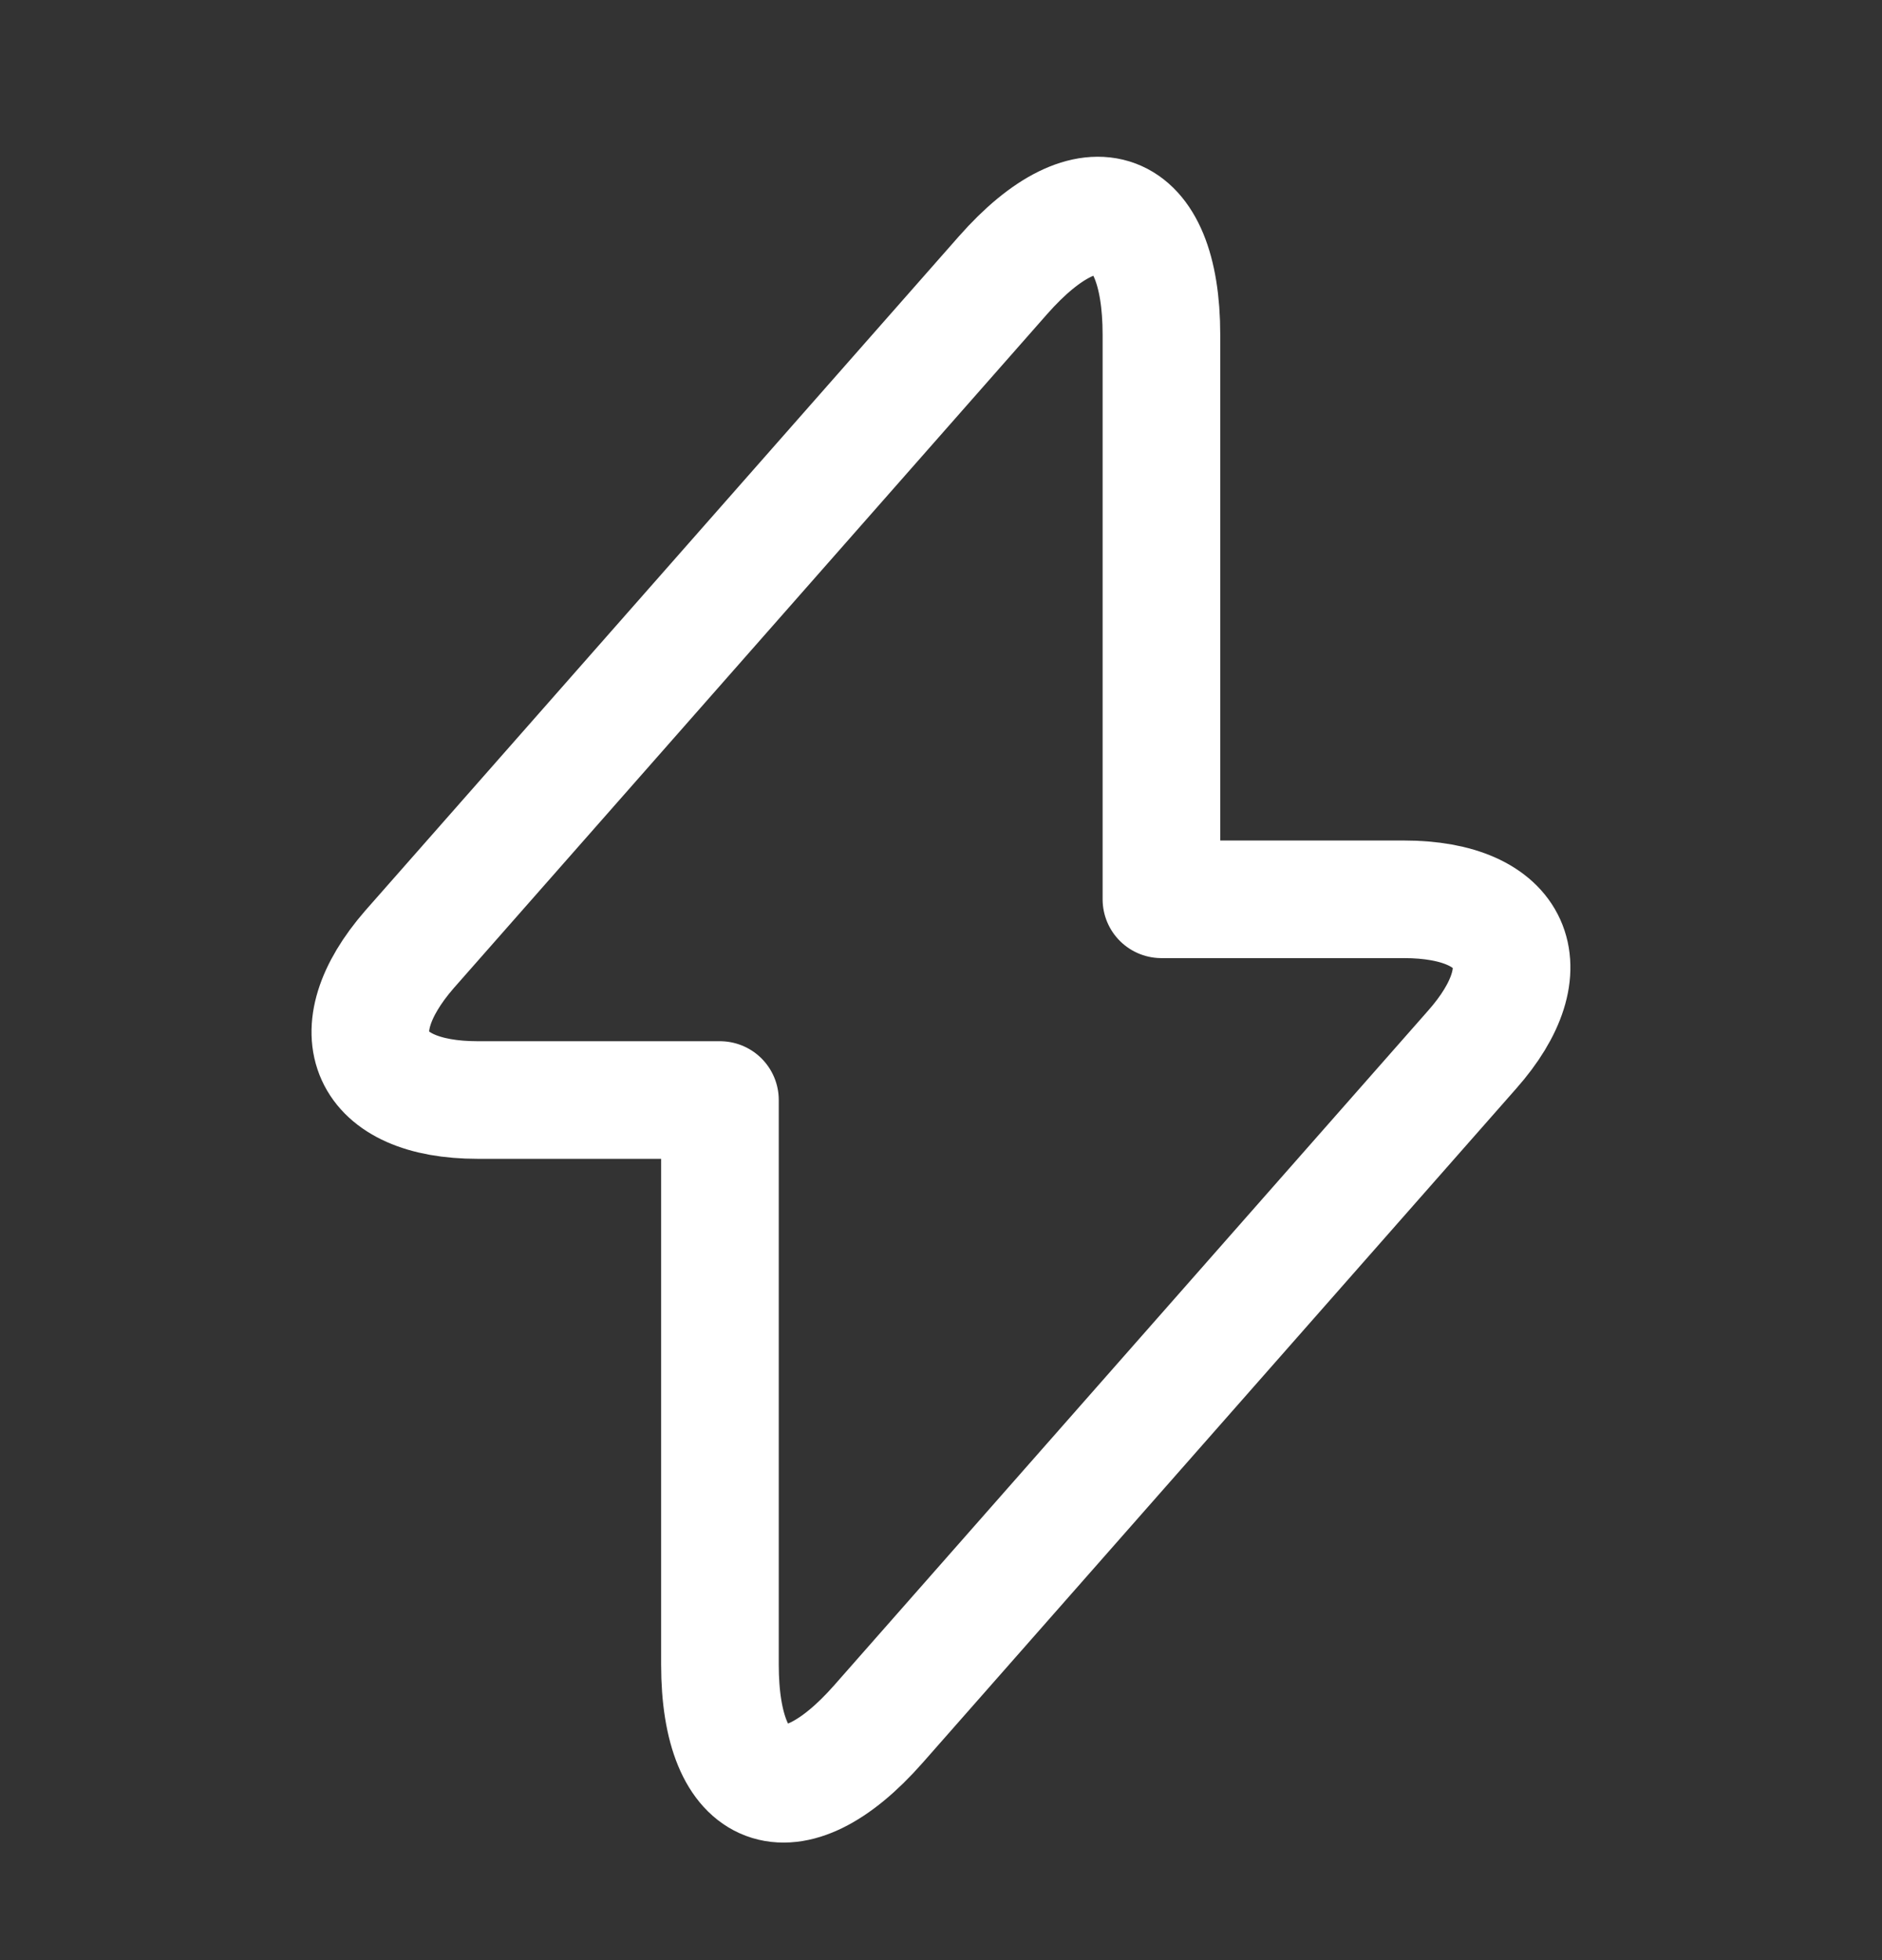 <svg width="24" height="25" viewBox="0 0 24 25" fill="none" xmlns="http://www.w3.org/2000/svg">
<rect x="0" y="0" width="24" height="25" fill="#333333" stroke="none"/>
<path d="M6.091 14.03H9.181V21.23C9.181 22.91 10.091 23.25 11.201 21.99L18.771 13.39C19.701 12.34 19.311 11.47 17.901 11.47H14.811V4.27C14.811 2.59 13.901 2.25 12.791 3.51L5.221 12.11C4.301 13.17 4.691 14.03 6.091 14.03Z" stroke="white" stroke-width="1.5" stroke-miterlimit="10" stroke-linecap="round" stroke-linejoin="round"/>
</svg>
